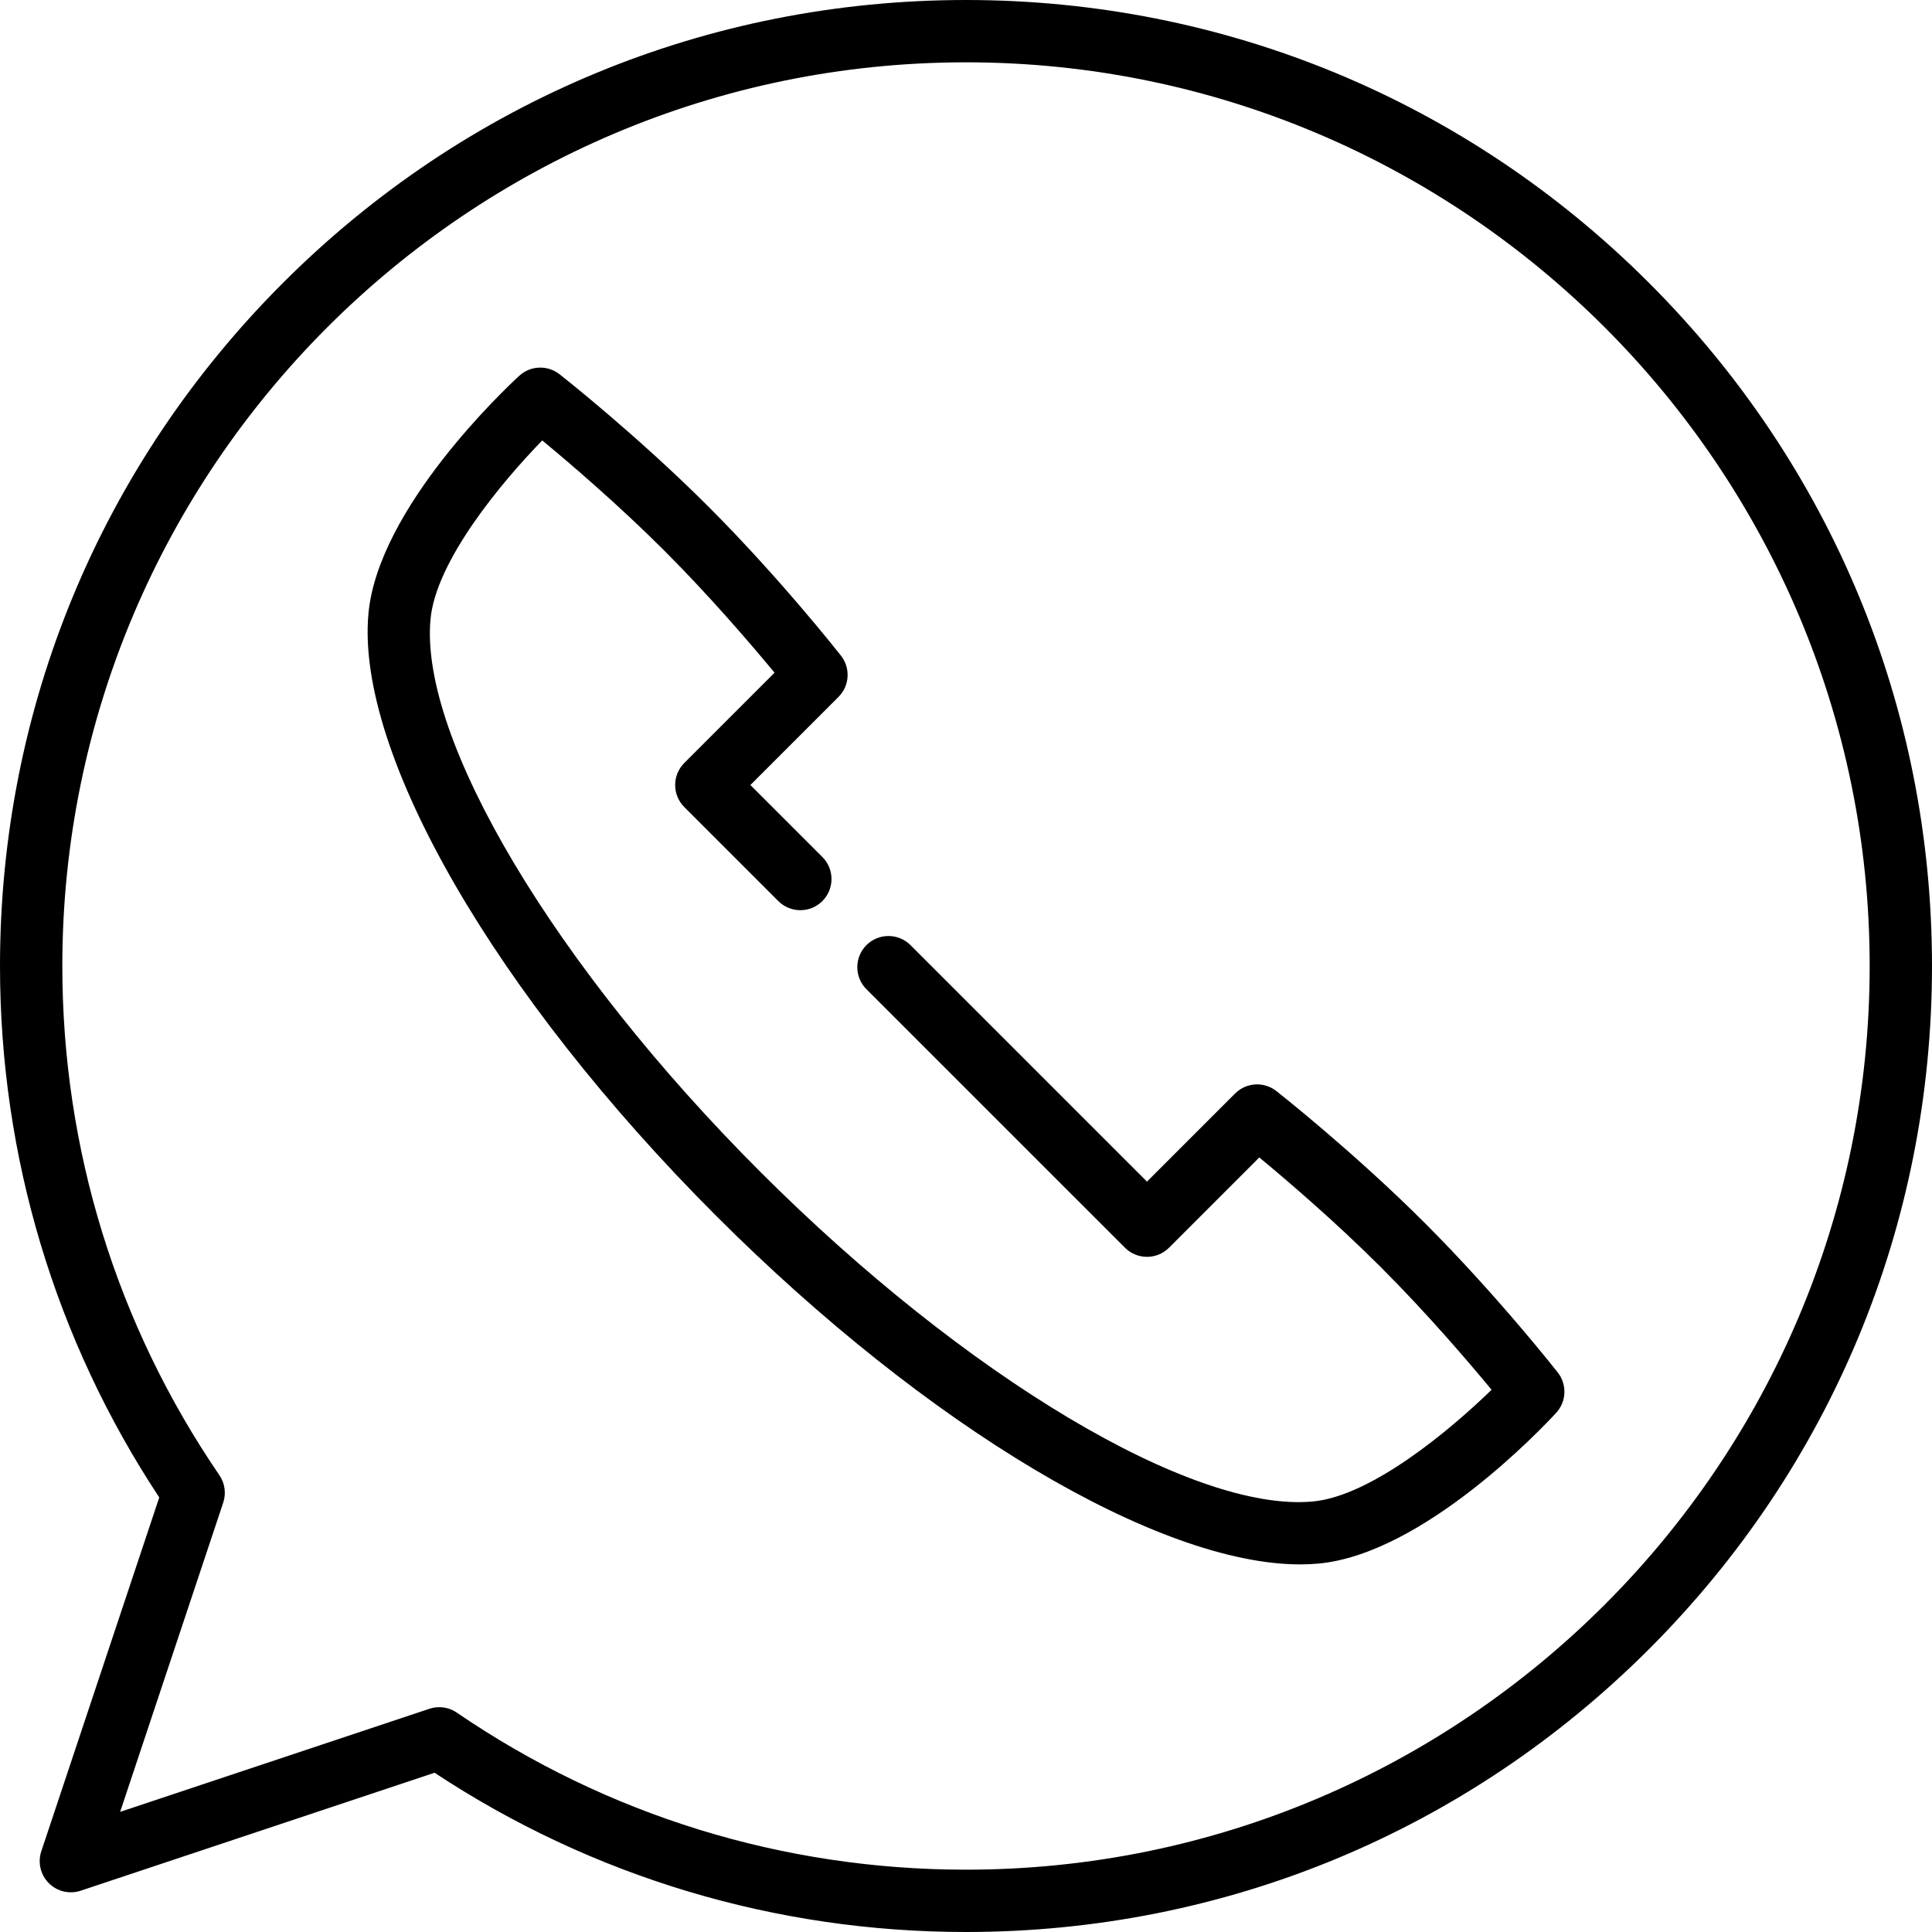 <svg xmlns="http://www.w3.org/2000/svg" xmlns:xlink="http://www.w3.org/1999/xlink" id="Capa_1" x="0px" y="0px" viewBox="0 0 465 465" style="enable-background:new 0 0 465 465;" xml:space="preserve">
<g>
	<path d="M343.047,294.476c-17.105-17.104-35.09-31.282-35.847-31.877c-2.985-2.345-7.252-2.093-9.938,0.593l-21.203,21.204   l-56.917-56.917c-2.93-2.928-7.678-2.928-10.607,0c-2.929,2.93-2.929,7.678,0,10.607l62.221,62.22c2.93,2.928,7.678,2.928,10.607,0   l21.726-21.727c6.529,5.398,18.266,15.417,29.352,26.504c11.12,11.119,21.165,22.892,26.552,29.41   c-10.076,9.812-28.982,25.597-43.045,26.893c-28.911,2.669-83.581-29.971-132.971-79.36   c-49.391-49.389-82.025-104.069-79.361-132.973c1.296-14.063,17.083-32.971,26.894-43.045c6.513,5.382,18.275,15.418,29.409,26.553   c11.087,11.086,21.106,22.822,26.504,29.353l-21.726,21.725c-1.407,1.407-2.197,3.314-2.197,5.304s0.79,3.896,2.196,5.304   l22.627,22.627c2.93,2.928,7.678,2.928,10.607,0c2.929-2.93,2.929-7.678,0-10.607l-17.324-17.323l21.203-21.202   c2.686-2.686,2.94-6.953,0.594-9.938c-0.595-0.757-14.772-18.742-31.877-35.848c-17.105-17.105-35.091-31.282-35.848-31.877   c-2.894-2.272-7.006-2.115-9.713,0.377c-3.468,3.19-33.953,31.904-36.287,57.223c-3.092,33.554,30.541,91.808,83.691,144.957   c50.893,50.892,106.459,83.89,140.544,83.887c1.512,0,2.986-0.065,4.411-0.196c25.319-2.335,54.033-32.819,57.224-36.287   c2.49-2.707,2.65-6.82,0.377-9.713C374.329,329.566,360.152,311.582,343.047,294.476z"></path>
	<path d="M396.902,68.098C352.988,24.185,294.603,0,232.5,0S112.012,24.185,68.098,68.098C24.185,112.012,0,170.397,0,232.501   c0,45.764,13.241,89.906,38.329,127.906L9.94,445.572c-0.898,2.695-0.197,5.667,1.812,7.676c2.009,2.008,4.979,2.709,7.676,1.812   l85.165-28.388C142.592,451.759,186.734,465,232.5,465c62.103,0,120.488-24.185,164.402-68.098   C440.815,352.989,465,294.604,465,232.501C465,170.397,440.815,112.012,396.902,68.098z M232.5,450   c-43.987,0-86.365-13.071-122.553-37.801c-1.262-0.862-2.739-1.308-4.232-1.308c-0.796,0-1.597,0.127-2.371,0.385l-74.43,24.81   l24.811-74.43c0.741-2.225,0.4-4.668-0.923-6.604C28.071,318.864,15,276.486,15,232.501C15,112.57,112.57,15,232.5,15   S450,112.57,450,232.501C450,352.431,352.43,450,232.5,450z"></path>
</g>
<g>
</g>
<g>
</g>
<g>
</g>
<g>
</g>
<g>
</g>
<g>
</g>
<g>
</g>
<g>
</g>
<g>
</g>
<g>
</g>
<g>
</g>
<g>
</g>
<g>
</g>
<g>
</g>
<g>
</g>
</svg>